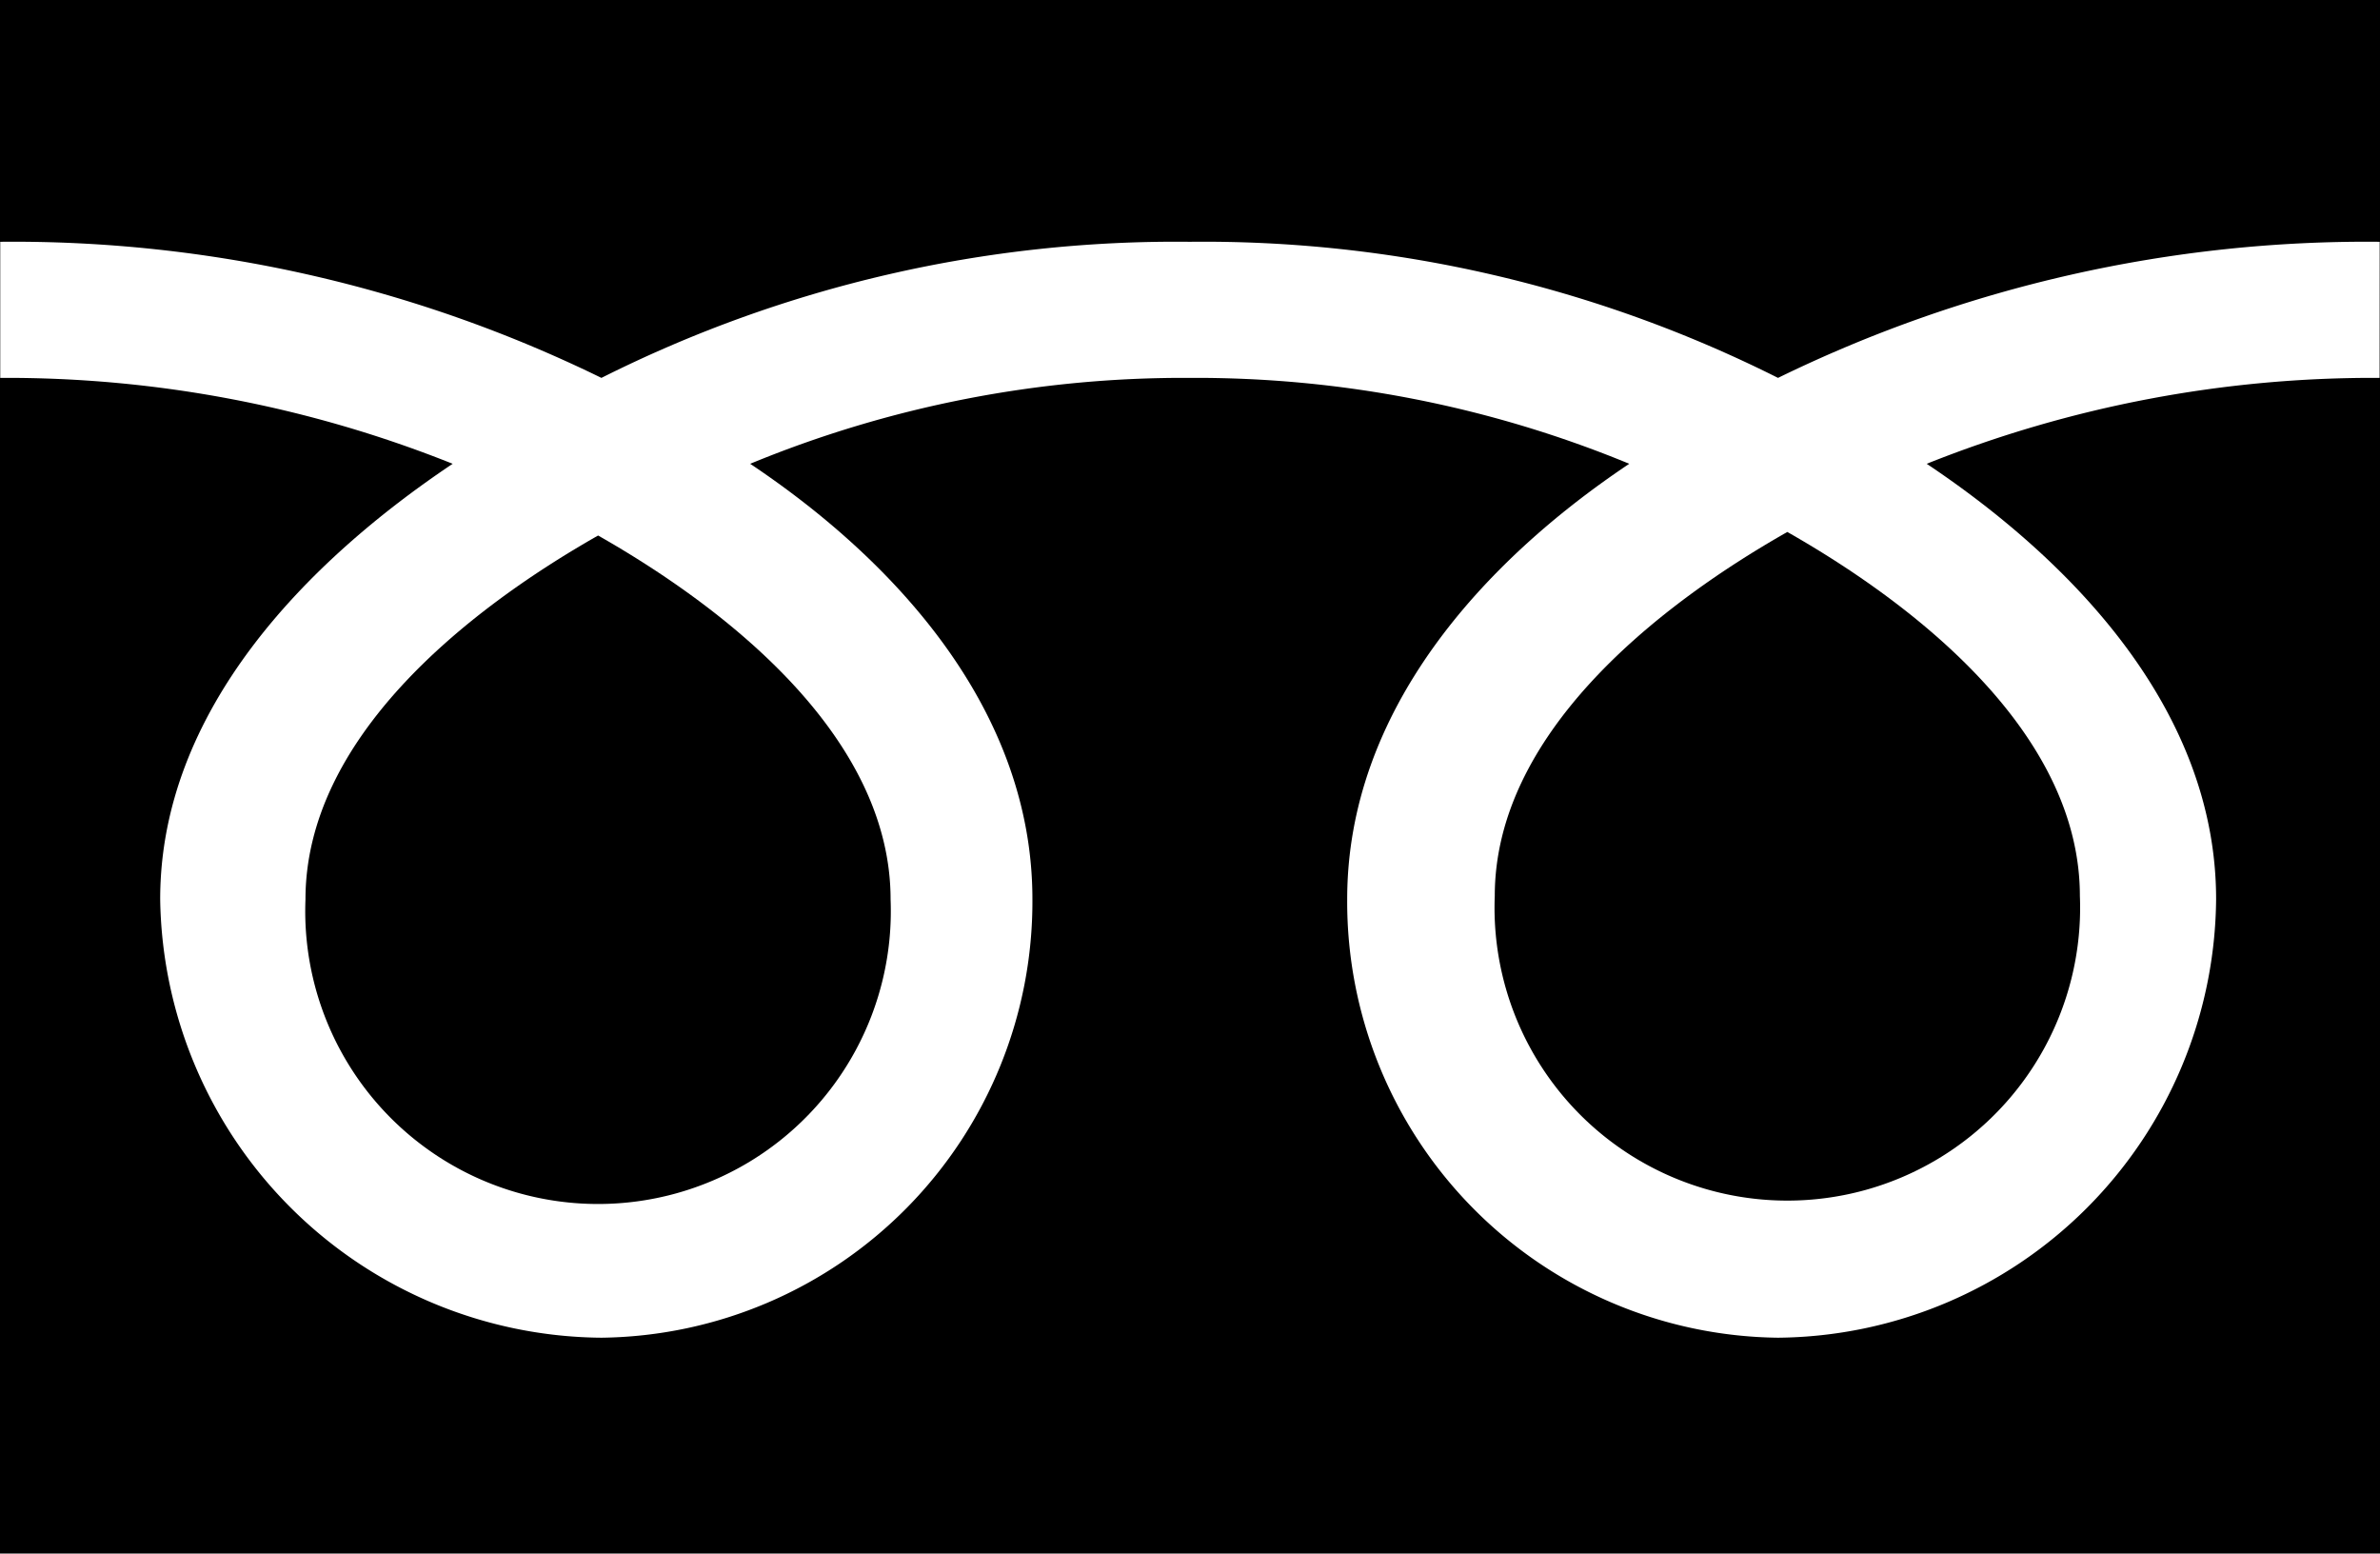<svg xmlns="http://www.w3.org/2000/svg" viewBox="0 0 30.206 19.713"><path d="M0,0V19.713H30.206V0ZM30.201,4.795a15.257,15.257,0,0,0-5.748,1.09C26.32,7.133,28.126,9.023,28.126,11.41a5.611,5.611,0,0,1-5.561,5.564A5.532,5.532,0,0,1,17.098,11.41c0-2.387,1.713-4.277,3.58-5.525a14.411,14.411,0,0,0-5.579-1.09,14.416,14.416,0,0,0-5.578,1.09c1.867,1.248,3.582,3.139,3.582,5.525a5.535,5.535,0,0,1-5.47,5.564,5.646,5.646,0,0,1-5.6-5.564c0-2.387,1.848-4.277,3.712-5.525a15.232,15.232,0,0,0-5.742-1.09V3.068a16.982,16.982,0,0,1,7.63,1.727,16.243,16.243,0,0,1,7.466-1.727,16.247,16.247,0,0,1,7.467,1.727,17.009,17.009,0,0,1,7.636-1.727Z"/><path d="M3.877,11.412a3.716,3.716,0,1,0,7.426,0c0-2.029-2.008-3.648-3.712-4.617C5.885,7.764,3.877,9.383,3.877,11.412Z"/><path d="M18.971,11.369a3.716,3.716,0,1,0,7.426,0c0-2.031-2.009-3.65-3.713-4.619C20.977,7.719,18.971,9.338,18.971,11.369Z"/></svg>